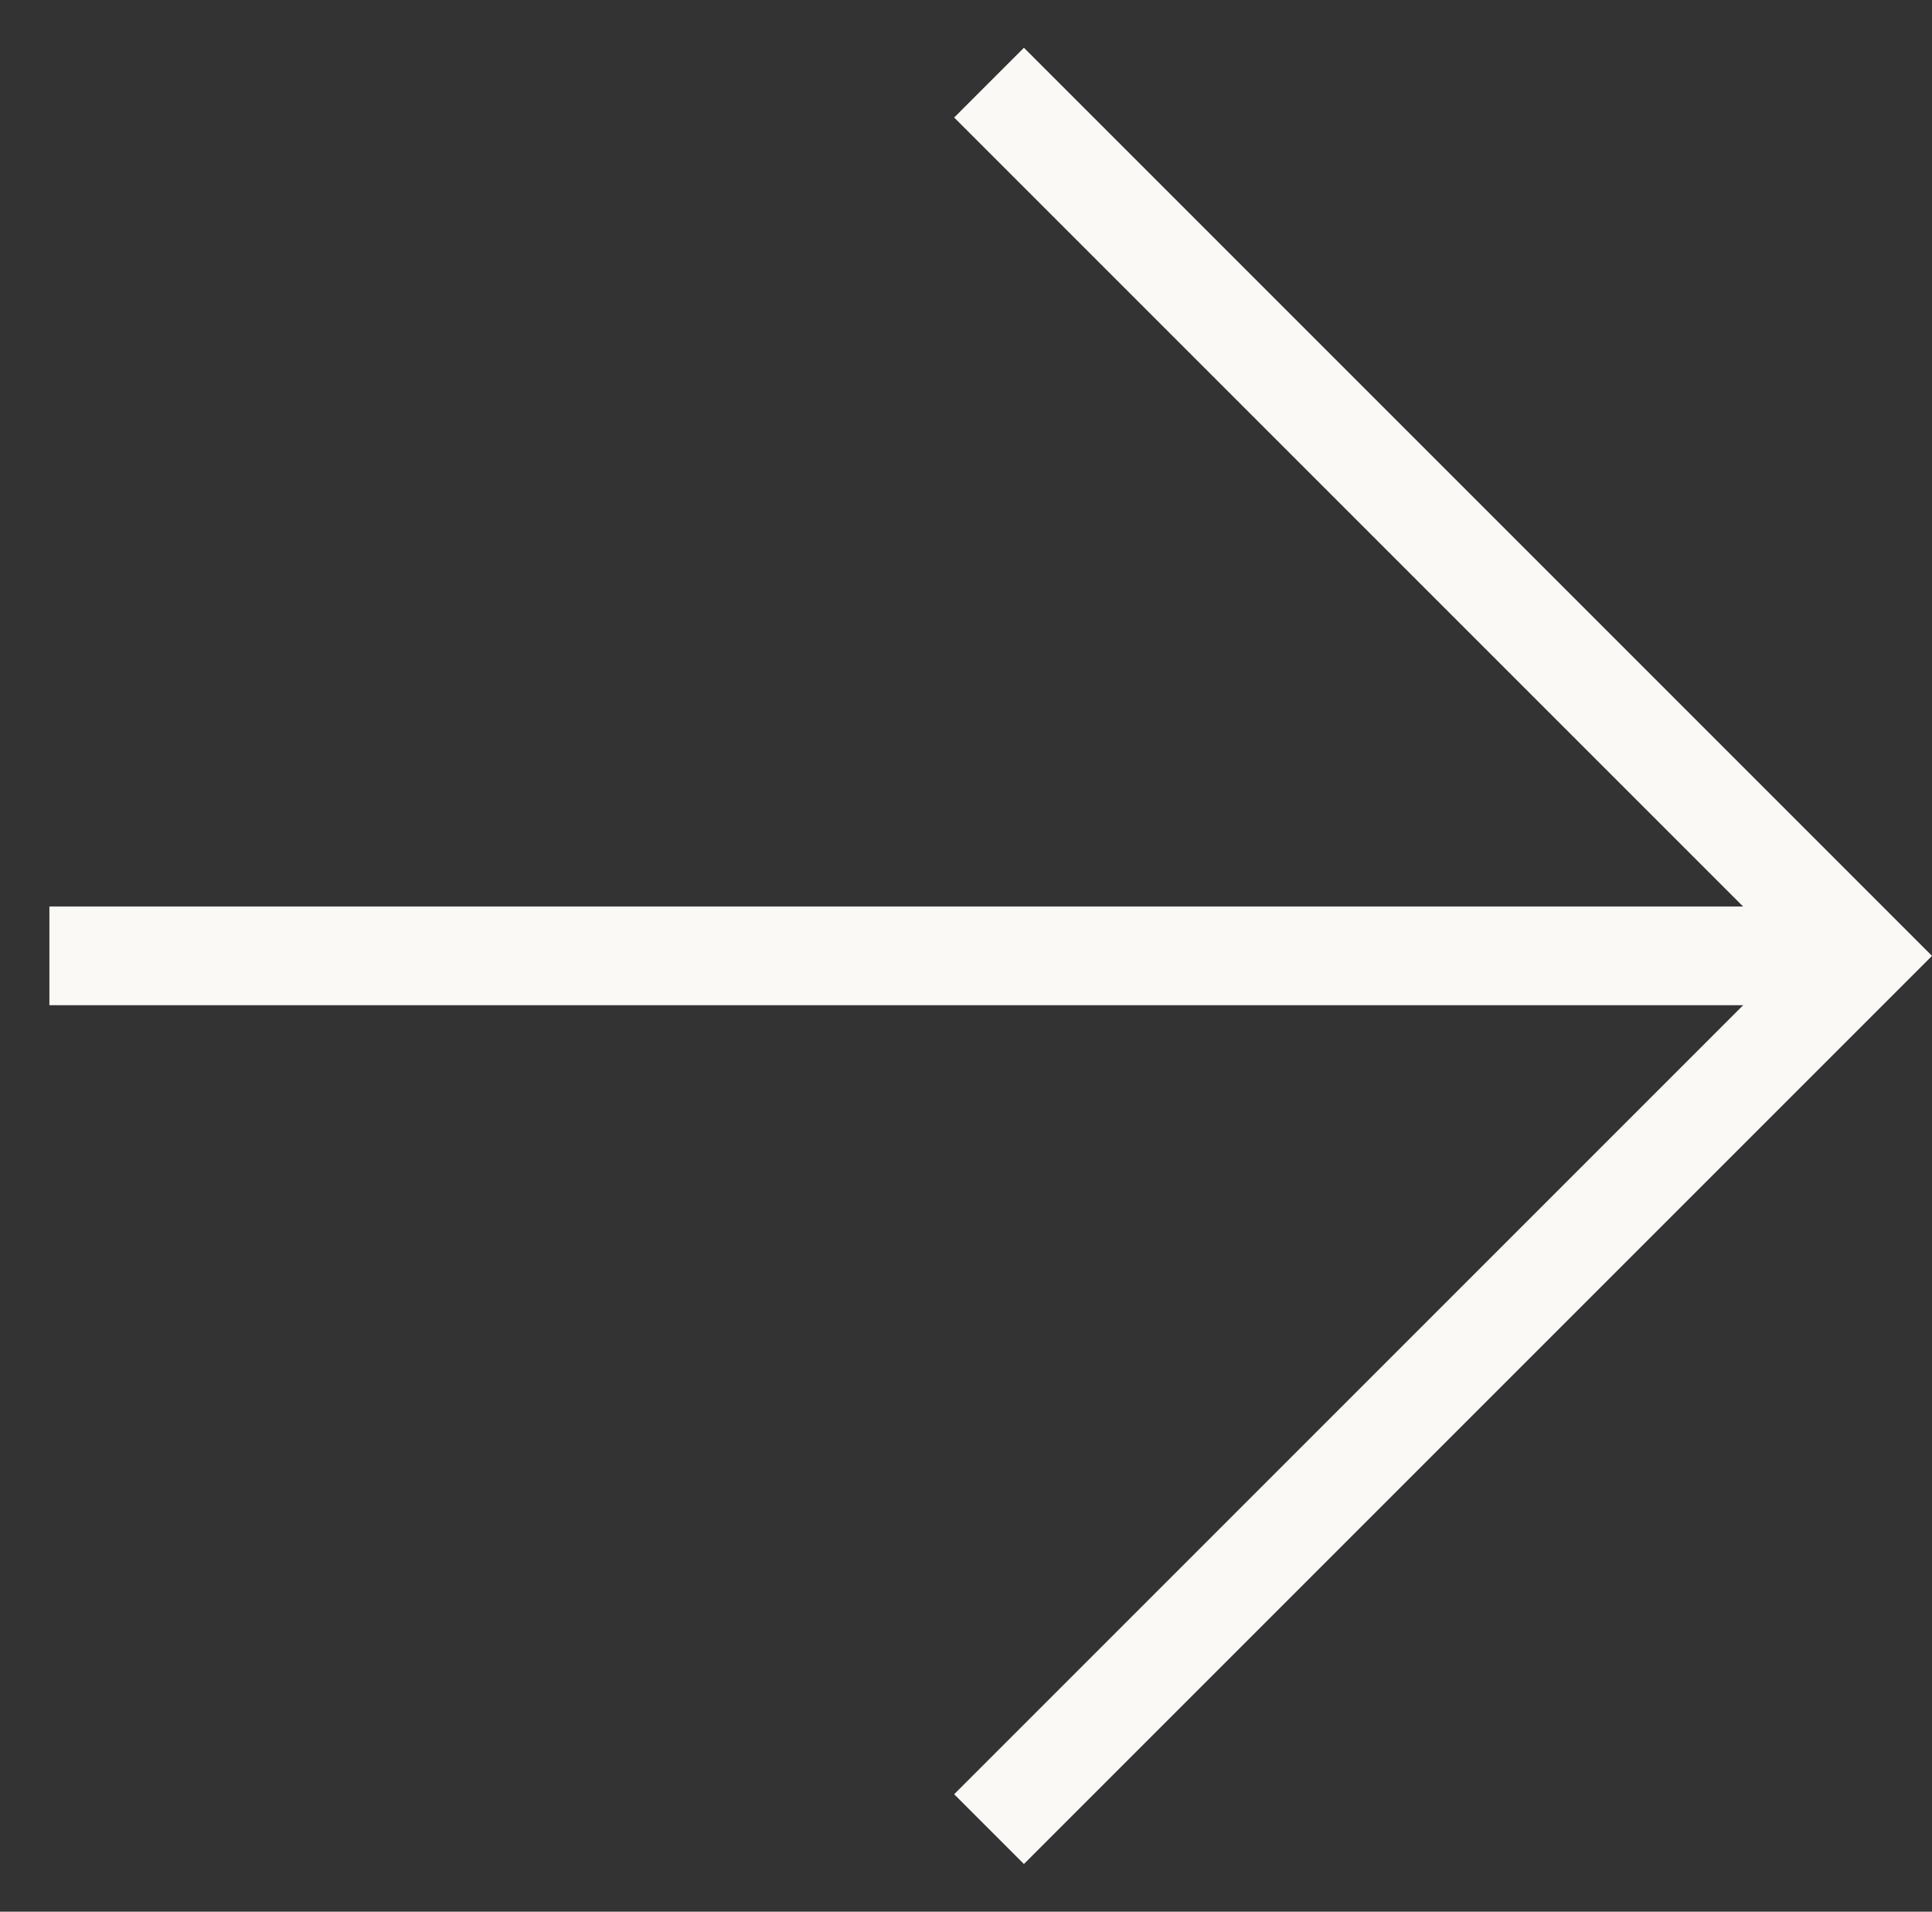 <svg xmlns="http://www.w3.org/2000/svg" width="39.16" height="38.746" viewBox="0 0 39.16 38.746">
  <rect x="0" y="0" width="39.16" height="38.746" fill="#333333" stroke="none"/>
  <g id="Group_30" data-name="Group 30" transform="translate(1095.389 -1849.5) rotate(45)">
    <path id="Path_156" data-name="Path 156" d="M545.954,2069.36h25.03v25.03" transform="translate(2.643)" fill="none" stroke="#faf9f6" stroke-width="2"/>
    <path id="Path_157" data-name="Path 157" d="M573.627,2070.76l-25.983,25.983" transform="translate(0 -1.401)" fill="none" stroke="#faf9f6" stroke-width="2"/>
  </g>
</svg>
